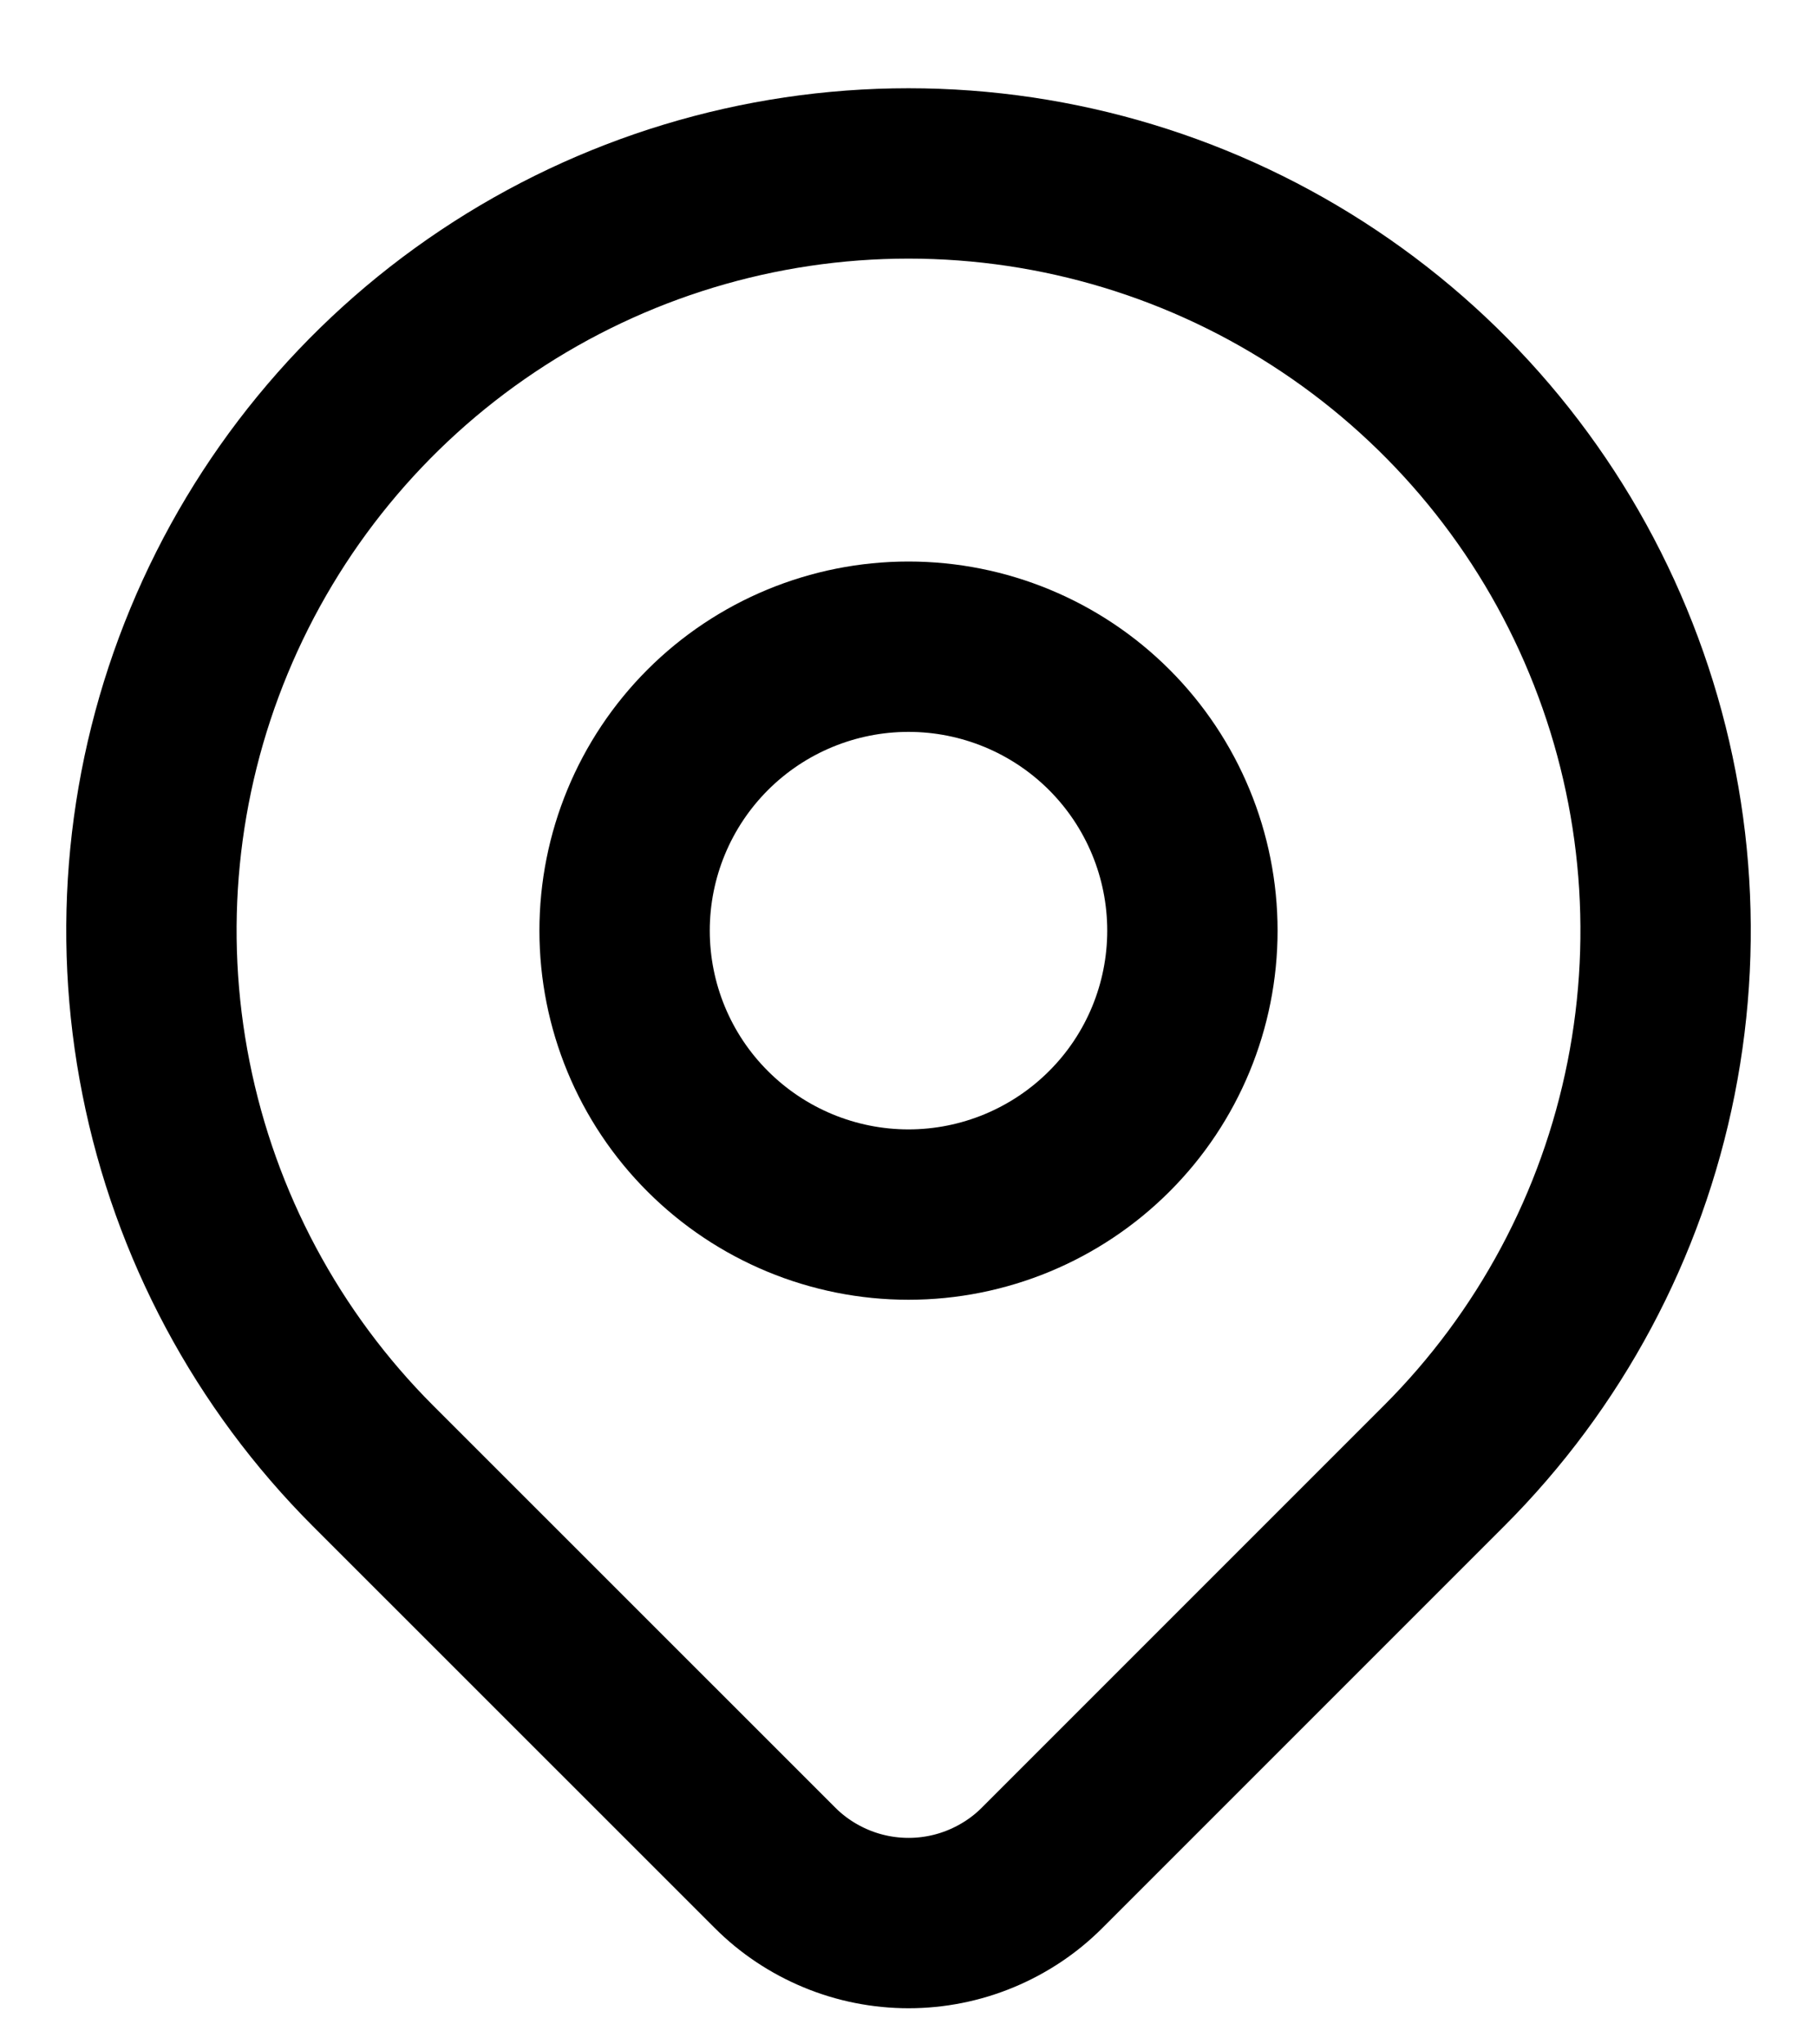 <svg width="16" height="18" viewBox="0 0 16 18" fill="none" xmlns="http://www.w3.org/2000/svg">
<path d="M12.714 12.908L9.178 16.444C9.024 16.599 8.84 16.721 8.638 16.805C8.436 16.889 8.219 16.932 8.001 16.932C7.782 16.932 7.565 16.889 7.363 16.805C7.161 16.721 6.977 16.599 6.823 16.444L3.286 12.908C2.354 11.976 1.719 10.788 1.462 9.494C1.204 8.201 1.336 6.861 1.841 5.643C2.346 4.424 3.2 3.383 4.296 2.651C5.393 1.918 6.682 1.527 8 1.527C9.319 1.527 10.608 1.918 11.704 2.651C12.8 3.383 13.655 4.424 14.159 5.643C14.664 6.861 14.796 8.201 14.539 9.494C14.282 10.788 13.647 11.976 12.714 12.908V12.908Z" stroke="black" stroke-width="1.5" stroke-linecap="round" stroke-linejoin="round"/>
<path d="M10.5 8.194C10.5 8.857 10.237 9.493 9.768 9.961C9.299 10.43 8.663 10.694 8 10.694C7.337 10.694 6.701 10.43 6.232 9.961C5.763 9.493 5.5 8.857 5.5 8.194C5.5 7.531 5.763 6.895 6.232 6.426C6.701 5.957 7.337 5.694 8 5.694C8.663 5.694 9.299 5.957 9.768 6.426C10.237 6.895 10.5 7.531 10.5 8.194V8.194Z" stroke="black" stroke-width="1.5" stroke-linecap="round" stroke-linejoin="round"/>
</svg>
